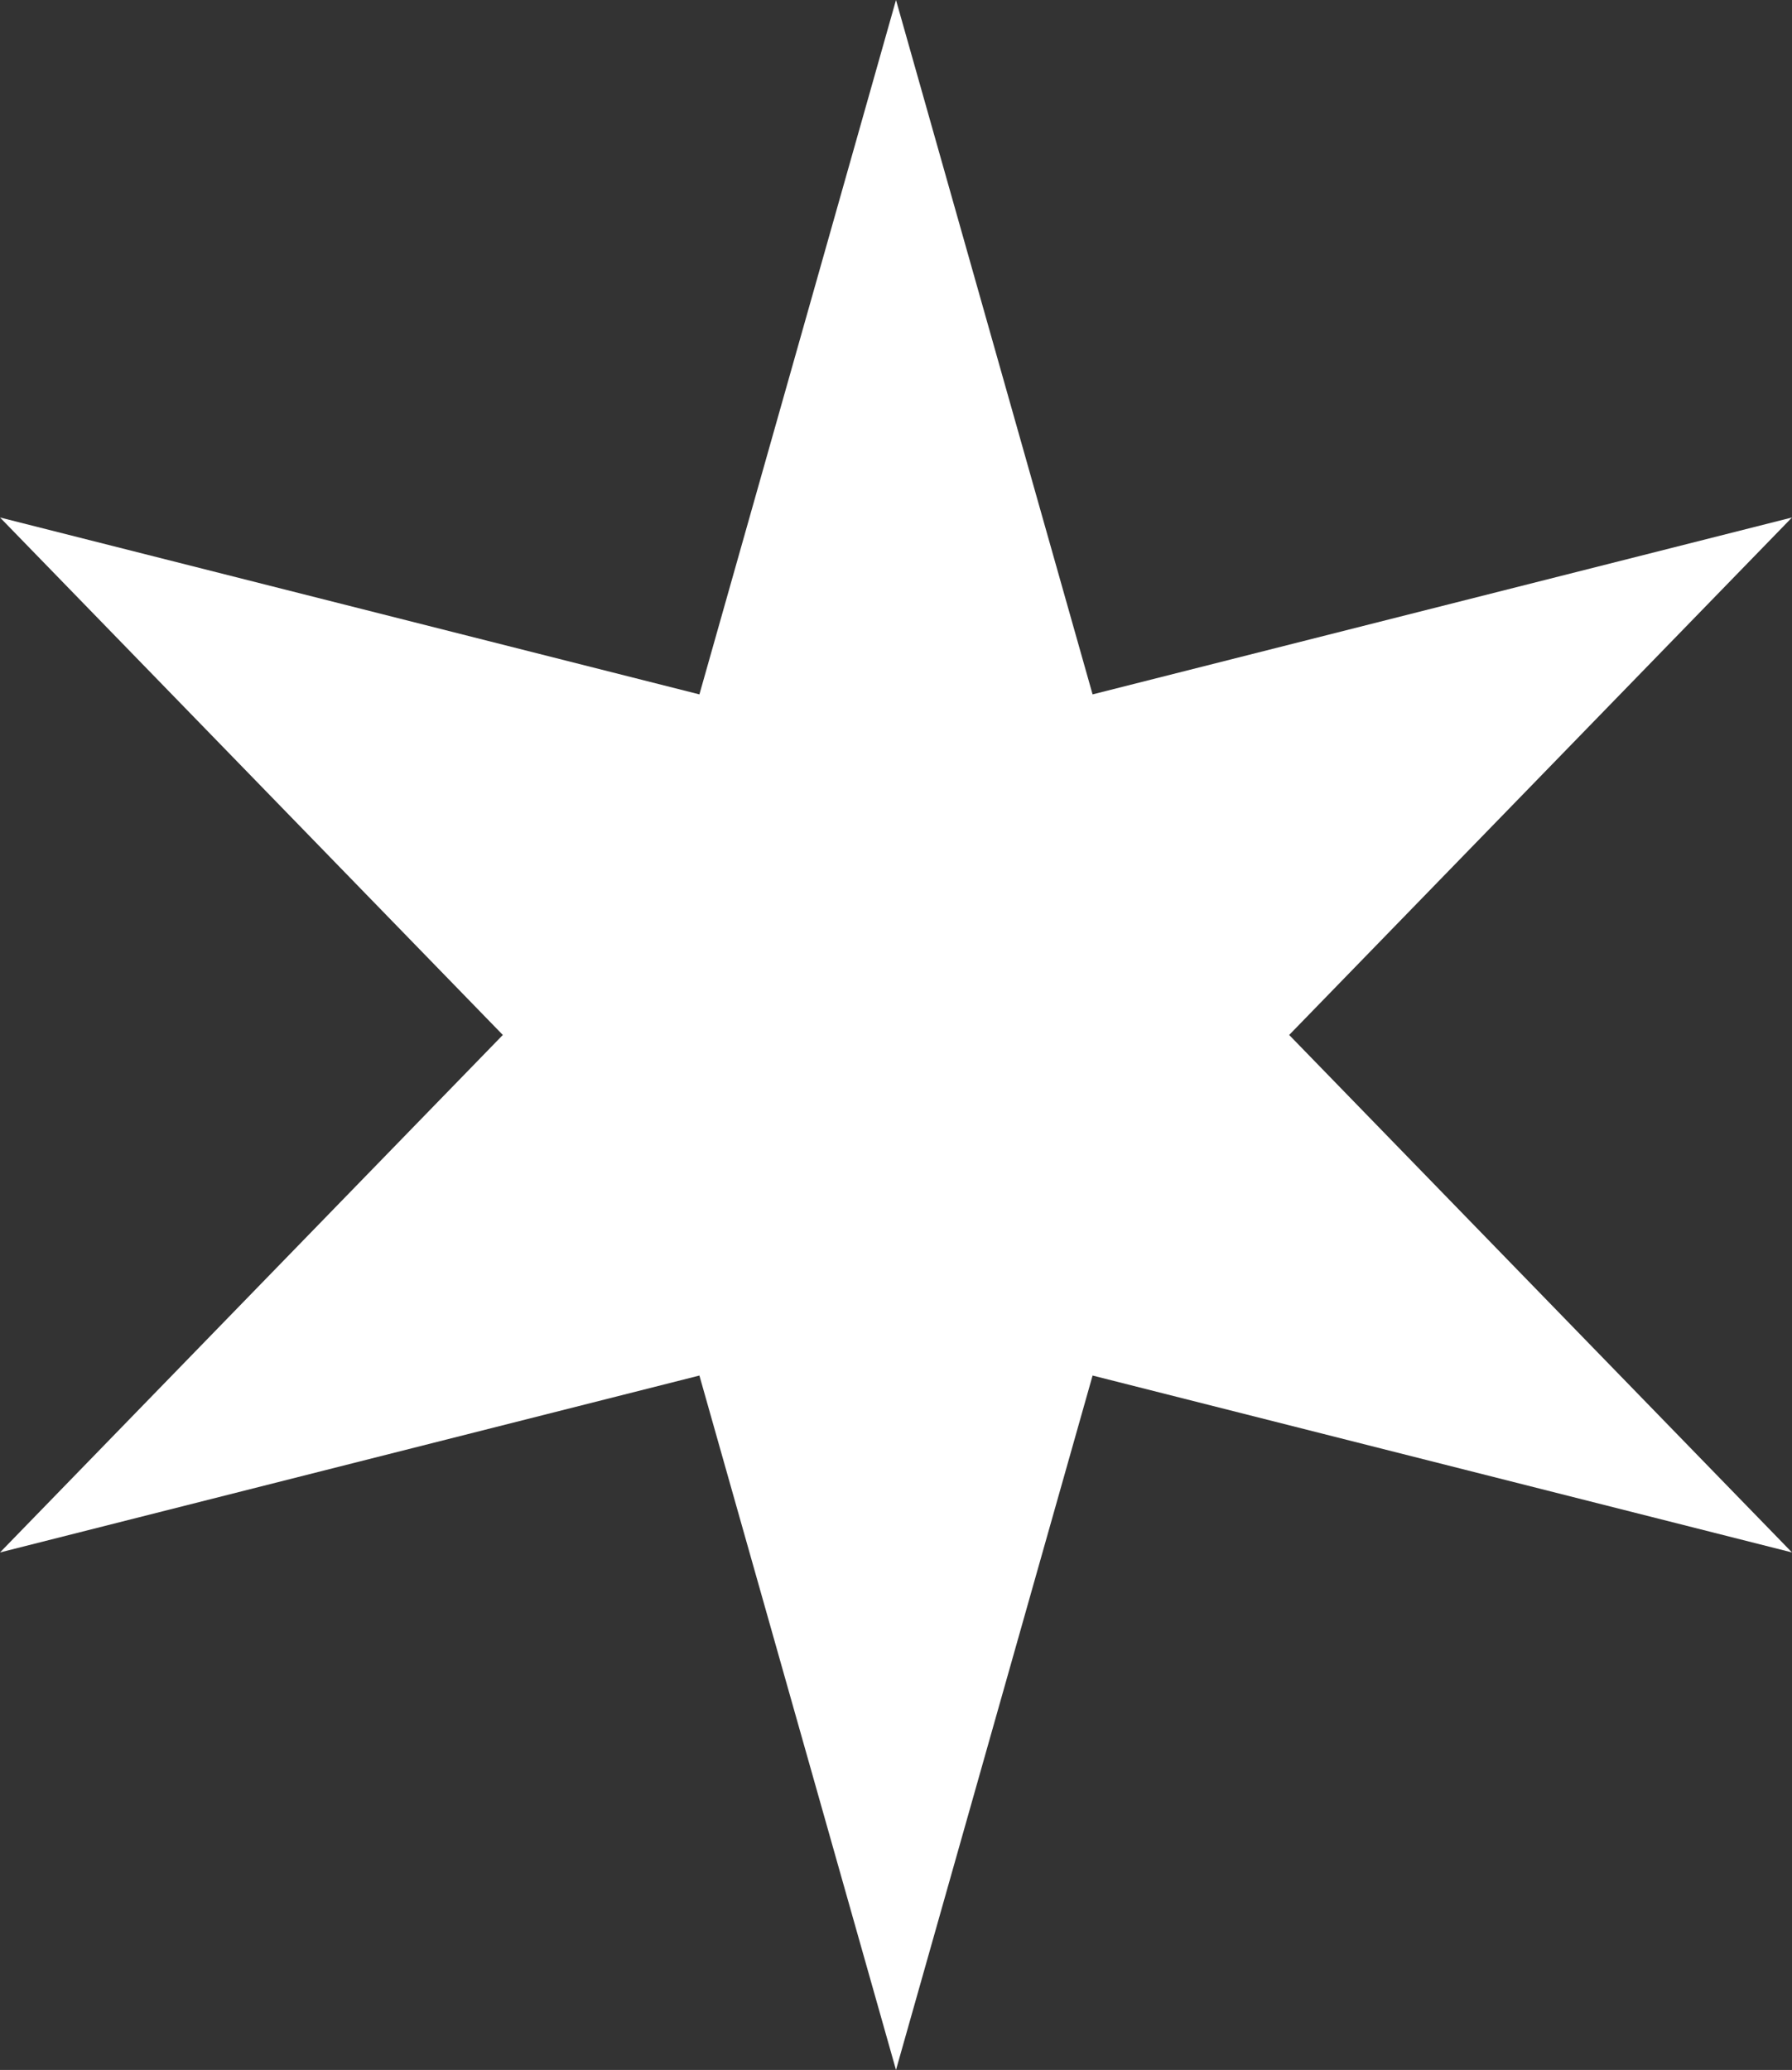 <svg xmlns="http://www.w3.org/2000/svg" width="168" height="194" viewBox="0 0 168 194">
  <rect x="0" y="0" width="168" height="194" fill="#333333" stroke="none"/>
  <path id="star" d="M168,145.5l-65.57-16.58L84,194,65.57,128.92,0,145.5,47.14,97,0,48.5,65.57,65.08,84,0l18.43,65.08L168,48.5,120.86,97Z" fill="#fff"/>
</svg>

